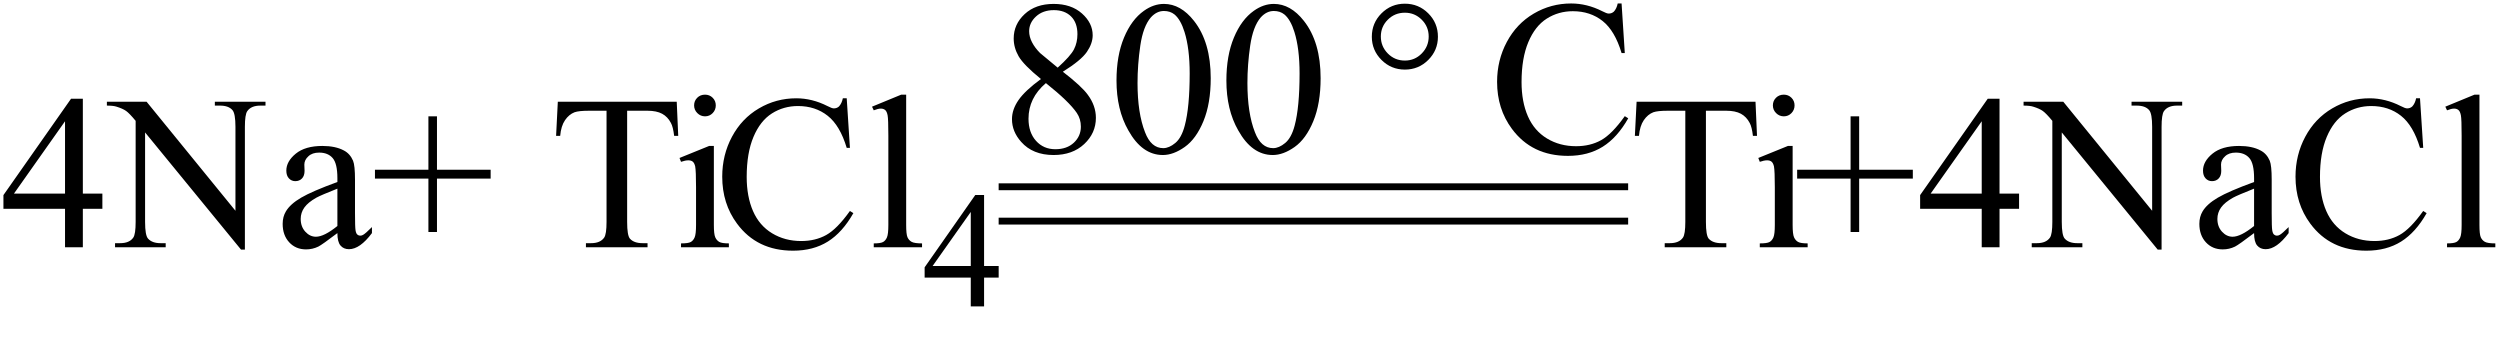 <svg xmlns="http://www.w3.org/2000/svg" xmlns:xlink="http://www.w3.org/1999/xlink" stroke-dasharray="none" shape-rendering="auto" font-family="'Dialog'" width="182" text-rendering="auto" fill-opacity="1" contentScriptType="text/ecmascript" color-interpolation="auto" color-rendering="auto" preserveAspectRatio="xMidYMid meet" font-size="12" fill="black" stroke="black" image-rendering="auto" stroke-miterlimit="10" zoomAndPan="magnify" version="1.0" stroke-linecap="square" stroke-linejoin="miter" contentStyleType="text/css" font-style="normal" height="25" stroke-width="1" stroke-dashoffset="0" font-weight="normal" stroke-opacity="1"><defs id="genericDefs"/><g><g text-rendering="optimizeLegibility" transform="translate(0,18)" color-rendering="optimizeQuality" color-interpolation="linearRGB" image-rendering="optimizeQuality"><path d="M7.453 -3.906 L7.453 -2.797 L6.031 -2.797 L6.031 0 L4.734 0 L4.734 -2.797 L0.25 -2.797 L0.25 -3.797 L5.172 -10.812 L6.031 -10.812 L6.031 -3.906 L7.453 -3.906 ZM4.734 -3.906 L4.734 -9.172 L1.016 -3.906 L4.734 -3.906 ZM7.781 -10.594 L10.672 -10.594 L17.141 -2.656 L17.141 -8.766 Q17.141 -9.734 16.922 -9.984 Q16.641 -10.312 16.016 -10.312 L15.641 -10.312 L15.641 -10.594 L19.328 -10.594 L19.328 -10.312 L18.953 -10.312 Q18.281 -10.312 18 -9.906 Q17.828 -9.656 17.828 -8.766 L17.828 0.172 L17.547 0.172 L10.562 -8.359 L10.562 -1.844 Q10.562 -0.859 10.781 -0.625 Q11.078 -0.297 11.688 -0.297 L12.062 -0.297 L12.062 0 L8.375 0 L8.375 -0.297 L8.75 -0.297 Q9.422 -0.297 9.703 -0.703 Q9.875 -0.953 9.875 -1.844 L9.875 -9.203 Q9.422 -9.75 9.18 -9.922 Q8.938 -10.094 8.484 -10.234 Q8.25 -10.312 7.781 -10.312 L7.781 -10.594 ZM24.562 -1.031 Q23.453 -0.188 23.172 -0.047 Q22.75 0.156 22.281 0.156 Q21.531 0.156 21.055 -0.359 Q20.578 -0.875 20.578 -1.703 Q20.578 -2.219 20.812 -2.609 Q21.125 -3.141 21.922 -3.609 Q22.719 -4.078 24.562 -4.75 L24.562 -5.031 Q24.562 -6.094 24.219 -6.492 Q23.875 -6.891 23.234 -6.891 Q22.734 -6.891 22.453 -6.625 Q22.156 -6.359 22.156 -6.016 L22.172 -5.562 Q22.172 -5.203 21.984 -5.008 Q21.797 -4.812 21.5 -4.812 Q21.219 -4.812 21.031 -5.016 Q20.844 -5.219 20.844 -5.578 Q20.844 -6.25 21.531 -6.812 Q22.219 -7.375 23.469 -7.375 Q24.422 -7.375 25.031 -7.047 Q25.484 -6.812 25.703 -6.297 Q25.844 -5.953 25.844 -4.922 L25.844 -2.484 Q25.844 -1.469 25.883 -1.234 Q25.922 -1 26.016 -0.922 Q26.109 -0.844 26.219 -0.844 Q26.344 -0.844 26.438 -0.906 Q26.609 -1 27.078 -1.469 L27.078 -1.031 Q26.203 0.141 25.406 0.141 Q25.016 0.141 24.789 -0.125 Q24.562 -0.391 24.562 -1.031 ZM24.562 -1.547 L24.562 -4.266 Q23.375 -3.797 23.031 -3.609 Q22.422 -3.266 22.156 -2.891 Q21.891 -2.516 21.891 -2.062 Q21.891 -1.5 22.227 -1.133 Q22.562 -0.766 23 -0.766 Q23.594 -0.766 24.562 -1.547 ZM31.188 -1.109 L31.188 -5 L27.297 -5 L27.297 -5.641 L31.188 -5.641 L31.188 -9.531 L31.812 -9.531 L31.812 -5.641 L35.719 -5.641 L35.719 -5 L31.812 -5 L31.812 -1.109 L31.188 -1.109 ZM49.266 -10.594 L49.375 -8.109 L49.078 -8.109 Q49 -8.766 48.844 -9.047 Q48.609 -9.5 48.203 -9.719 Q47.797 -9.938 47.141 -9.938 L45.656 -9.938 L45.656 -1.844 Q45.656 -0.859 45.859 -0.625 Q46.156 -0.297 46.781 -0.297 L47.141 -0.297 L47.141 0 L42.656 0 L42.656 -0.297 L43.031 -0.297 Q43.703 -0.297 43.984 -0.703 Q44.156 -0.953 44.156 -1.844 L44.156 -9.938 L42.875 -9.938 Q42.141 -9.938 41.828 -9.828 Q41.422 -9.672 41.133 -9.25 Q40.844 -8.828 40.781 -8.109 L40.484 -8.109 L40.609 -10.594 L49.266 -10.594 ZM51.328 -11.109 Q51.656 -11.109 51.883 -10.883 Q52.109 -10.656 52.109 -10.328 Q52.109 -10 51.883 -9.766 Q51.656 -9.531 51.328 -9.531 Q51 -9.531 50.766 -9.766 Q50.531 -10 50.531 -10.328 Q50.531 -10.656 50.758 -10.883 Q50.984 -11.109 51.328 -11.109 ZM51.969 -7.375 L51.969 -1.625 Q51.969 -0.953 52.07 -0.727 Q52.172 -0.5 52.359 -0.391 Q52.547 -0.281 53.062 -0.281 L53.062 0 L49.578 0 L49.578 -0.281 Q50.109 -0.281 50.289 -0.383 Q50.469 -0.484 50.57 -0.719 Q50.672 -0.953 50.672 -1.625 L50.672 -4.375 Q50.672 -5.547 50.609 -5.891 Q50.547 -6.141 50.43 -6.234 Q50.312 -6.328 50.109 -6.328 Q49.891 -6.328 49.578 -6.219 L49.469 -6.5 L51.625 -7.375 L51.969 -7.375 ZM61.641 -10.844 L61.875 -7.234 L61.641 -7.234 Q61.156 -8.859 60.258 -9.57 Q59.359 -10.281 58.094 -10.281 Q57.047 -10.281 56.195 -9.742 Q55.344 -9.203 54.852 -8.031 Q54.359 -6.859 54.359 -5.125 Q54.359 -3.688 54.82 -2.633 Q55.281 -1.578 56.211 -1.016 Q57.141 -0.453 58.328 -0.453 Q59.359 -0.453 60.148 -0.891 Q60.938 -1.328 61.875 -2.641 L62.125 -2.484 Q61.328 -1.078 60.266 -0.414 Q59.203 0.25 57.734 0.25 Q55.109 0.25 53.656 -1.719 Q52.578 -3.172 52.578 -5.141 Q52.578 -6.719 53.289 -8.047 Q54 -9.375 55.25 -10.109 Q56.5 -10.844 57.969 -10.844 Q59.125 -10.844 60.234 -10.281 Q60.562 -10.109 60.703 -10.109 Q60.922 -10.109 61.078 -10.25 Q61.281 -10.469 61.359 -10.844 L61.641 -10.844 ZM65.969 -11.109 L65.969 -1.625 Q65.969 -0.953 66.062 -0.734 Q66.156 -0.516 66.359 -0.398 Q66.562 -0.281 67.125 -0.281 L67.125 0 L63.609 0 L63.609 -0.281 Q64.109 -0.281 64.289 -0.383 Q64.469 -0.484 64.57 -0.719 Q64.672 -0.953 64.672 -1.625 L64.672 -8.125 Q64.672 -9.328 64.617 -9.609 Q64.562 -9.891 64.438 -9.992 Q64.312 -10.094 64.125 -10.094 Q63.922 -10.094 63.609 -9.969 L63.484 -10.234 L65.609 -11.109 L65.969 -11.109 Z" stroke="none"/></g><g text-rendering="optimizeLegibility" transform="translate(67.125,22.305)" color-rendering="optimizeQuality" color-interpolation="linearRGB" image-rendering="optimizeQuality"><path d="M5.578 -2.938 L5.578 -2.094 L4.516 -2.094 L4.516 0 L3.547 0 L3.547 -2.094 L0.188 -2.094 L0.188 -2.844 L3.875 -8.109 L4.516 -8.109 L4.516 -2.938 L5.578 -2.938 ZM3.547 -2.938 L3.547 -6.875 L0.766 -2.938 L3.547 -2.938 Z" stroke="none"/></g><g text-rendering="optimizeLegibility" transform="translate(72.703,11.097)" color-rendering="optimizeQuality" color-interpolation="linearRGB" image-rendering="optimizeQuality"><path d="M3.078 -5.344 Q1.812 -6.375 1.453 -7 Q1.094 -7.625 1.094 -8.297 Q1.094 -9.328 1.891 -10.07 Q2.688 -10.812 4 -10.812 Q5.281 -10.812 6.062 -10.117 Q6.844 -9.422 6.844 -8.531 Q6.844 -7.938 6.422 -7.32 Q6 -6.703 4.672 -5.875 Q6.047 -4.812 6.484 -4.203 Q7.078 -3.406 7.078 -2.516 Q7.078 -1.406 6.227 -0.609 Q5.375 0.188 4 0.188 Q2.484 0.188 1.641 -0.766 Q0.969 -1.516 0.969 -2.422 Q0.969 -3.125 1.445 -3.812 Q1.922 -4.5 3.078 -5.344 ZM4.297 -6.172 Q5.234 -7.016 5.484 -7.508 Q5.734 -8 5.734 -8.609 Q5.734 -9.438 5.273 -9.898 Q4.812 -10.359 4.016 -10.359 Q3.219 -10.359 2.719 -9.898 Q2.219 -9.438 2.219 -8.828 Q2.219 -8.422 2.43 -8.016 Q2.641 -7.609 3.016 -7.234 L4.297 -6.172 ZM3.438 -5.047 Q2.797 -4.5 2.484 -3.852 Q2.172 -3.203 2.172 -2.453 Q2.172 -1.453 2.719 -0.844 Q3.266 -0.234 4.125 -0.234 Q4.969 -0.234 5.477 -0.711 Q5.984 -1.188 5.984 -1.875 Q5.984 -2.438 5.688 -2.875 Q5.125 -3.703 3.438 -5.047 ZM8.578 -5.234 Q8.578 -7.047 9.125 -8.359 Q9.672 -9.672 10.578 -10.312 Q11.281 -10.812 12.031 -10.812 Q13.25 -10.812 14.219 -9.578 Q15.438 -8.031 15.438 -5.406 Q15.438 -3.562 14.906 -2.273 Q14.375 -0.984 13.547 -0.398 Q12.719 0.188 11.953 0.188 Q10.438 0.188 9.438 -1.609 Q8.578 -3.109 8.578 -5.234 ZM10.109 -5.047 Q10.109 -2.859 10.656 -1.469 Q11.094 -0.312 11.984 -0.312 Q12.406 -0.312 12.859 -0.688 Q13.312 -1.062 13.547 -1.953 Q13.906 -3.297 13.906 -5.75 Q13.906 -7.562 13.531 -8.766 Q13.25 -9.672 12.797 -10.047 Q12.484 -10.297 12.031 -10.297 Q11.5 -10.297 11.078 -9.828 Q10.516 -9.172 10.312 -7.781 Q10.109 -6.391 10.109 -5.047 ZM16.578 -5.234 Q16.578 -7.047 17.125 -8.359 Q17.672 -9.672 18.578 -10.312 Q19.281 -10.812 20.031 -10.812 Q21.25 -10.812 22.219 -9.578 Q23.438 -8.031 23.438 -5.406 Q23.438 -3.562 22.906 -2.273 Q22.375 -0.984 21.547 -0.398 Q20.719 0.188 19.953 0.188 Q18.438 0.188 17.438 -1.609 Q16.578 -3.109 16.578 -5.234 ZM18.109 -5.047 Q18.109 -2.859 18.656 -1.469 Q19.094 -0.312 19.984 -0.312 Q20.406 -0.312 20.859 -0.688 Q21.312 -1.062 21.547 -1.953 Q21.906 -3.297 21.906 -5.75 Q21.906 -7.562 21.531 -8.766 Q21.25 -9.672 20.797 -10.047 Q20.484 -10.297 20.031 -10.297 Q19.5 -10.297 19.078 -9.828 Q18.516 -9.172 18.312 -7.781 Q18.109 -6.391 18.109 -5.047 Z" stroke="none"/></g><g text-rendering="optimizeLegibility" transform="translate(99.103,11.097)" color-rendering="optimizeQuality" color-interpolation="linearRGB" image-rendering="optimizeQuality"><path d="M3.172 -10.828 Q4.172 -10.828 4.875 -10.125 Q5.578 -9.422 5.578 -8.422 Q5.578 -7.438 4.875 -6.734 Q4.172 -6.031 3.172 -6.031 Q2.172 -6.031 1.469 -6.734 Q0.766 -7.438 0.766 -8.422 Q0.766 -9.422 1.469 -10.125 Q2.172 -10.828 3.172 -10.828 ZM3.172 -10.172 Q2.438 -10.172 1.93 -9.664 Q1.422 -9.156 1.422 -8.438 Q1.422 -7.719 1.93 -7.203 Q2.438 -6.688 3.172 -6.688 Q3.891 -6.688 4.398 -7.203 Q4.906 -7.719 4.906 -8.438 Q4.906 -9.156 4.398 -9.664 Q3.891 -10.172 3.172 -10.172 Z" stroke="none"/></g><g text-rendering="optimizeLegibility" transform="translate(108.41,11.097)" color-rendering="optimizeQuality" color-interpolation="linearRGB" image-rendering="optimizeQuality"><path d="M9.641 -10.844 L9.875 -7.234 L9.641 -7.234 Q9.156 -8.859 8.258 -9.57 Q7.359 -10.281 6.094 -10.281 Q5.047 -10.281 4.195 -9.742 Q3.344 -9.203 2.852 -8.031 Q2.359 -6.859 2.359 -5.125 Q2.359 -3.688 2.82 -2.633 Q3.281 -1.578 4.211 -1.016 Q5.141 -0.453 6.328 -0.453 Q7.359 -0.453 8.148 -0.891 Q8.938 -1.328 9.875 -2.641 L10.125 -2.484 Q9.328 -1.078 8.266 -0.414 Q7.203 0.25 5.734 0.25 Q3.109 0.25 1.656 -1.719 Q0.578 -3.172 0.578 -5.141 Q0.578 -6.719 1.289 -8.047 Q2 -9.375 3.25 -10.109 Q4.5 -10.844 5.969 -10.844 Q7.125 -10.844 8.234 -10.281 Q8.562 -10.109 8.703 -10.109 Q8.922 -10.109 9.078 -10.25 Q9.281 -10.469 9.359 -10.844 L9.641 -10.844 Z" stroke="none"/></g><g text-rendering="optimizeLegibility" transform="translate(73.396,11.253) matrix(7.388,0,0,1,0,0)" color-rendering="optimizeQuality" color-interpolation="linearRGB" image-rendering="optimizeQuality"><path d="M6.109 2.594 L-0.094 2.594 L-0.094 2.094 L6.109 2.094 L6.109 2.594 Z" stroke="none"/></g><g text-rendering="optimizeLegibility" transform="translate(73.396,13.753) matrix(7.388,0,0,1,0,0)" color-rendering="optimizeQuality" color-interpolation="linearRGB" image-rendering="optimizeQuality"><path d="M6.109 2.594 L-0.094 2.594 L-0.094 2.094 L6.109 2.094 L6.109 2.594 Z" stroke="none"/></g><g text-rendering="optimizeLegibility" transform="translate(118.535,18)" color-rendering="optimizeQuality" color-interpolation="linearRGB" image-rendering="optimizeQuality"><path d="M9.266 -10.594 L9.375 -8.109 L9.078 -8.109 Q9 -8.766 8.844 -9.047 Q8.609 -9.5 8.203 -9.719 Q7.797 -9.938 7.141 -9.938 L5.656 -9.938 L5.656 -1.844 Q5.656 -0.859 5.859 -0.625 Q6.156 -0.297 6.781 -0.297 L7.141 -0.297 L7.141 0 L2.656 0 L2.656 -0.297 L3.031 -0.297 Q3.703 -0.297 3.984 -0.703 Q4.156 -0.953 4.156 -1.844 L4.156 -9.938 L2.875 -9.938 Q2.141 -9.938 1.828 -9.828 Q1.422 -9.672 1.133 -9.25 Q0.844 -8.828 0.781 -8.109 L0.484 -8.109 L0.609 -10.594 L9.266 -10.594 ZM11.328 -11.109 Q11.656 -11.109 11.883 -10.883 Q12.109 -10.656 12.109 -10.328 Q12.109 -10 11.883 -9.766 Q11.656 -9.531 11.328 -9.531 Q11 -9.531 10.766 -9.766 Q10.531 -10 10.531 -10.328 Q10.531 -10.656 10.758 -10.883 Q10.984 -11.109 11.328 -11.109 ZM11.969 -7.375 L11.969 -1.625 Q11.969 -0.953 12.07 -0.727 Q12.172 -0.5 12.359 -0.391 Q12.547 -0.281 13.062 -0.281 L13.062 0 L9.578 0 L9.578 -0.281 Q10.109 -0.281 10.289 -0.383 Q10.469 -0.484 10.57 -0.719 Q10.672 -0.953 10.672 -1.625 L10.672 -4.375 Q10.672 -5.547 10.609 -5.891 Q10.547 -6.141 10.43 -6.234 Q10.312 -6.328 10.109 -6.328 Q9.891 -6.328 9.578 -6.219 L9.469 -6.5 L11.625 -7.375 L11.969 -7.375 ZM16.188 -1.109 L16.188 -5 L12.297 -5 L12.297 -5.641 L16.188 -5.641 L16.188 -9.531 L16.812 -9.531 L16.812 -5.641 L20.719 -5.641 L20.719 -5 L16.812 -5 L16.812 -1.109 L16.188 -1.109 ZM28.453 -3.906 L28.453 -2.797 L27.031 -2.797 L27.031 0 L25.734 0 L25.734 -2.797 L21.25 -2.797 L21.25 -3.797 L26.172 -10.812 L27.031 -10.812 L27.031 -3.906 L28.453 -3.906 ZM25.734 -3.906 L25.734 -9.172 L22.016 -3.906 L25.734 -3.906 ZM28.781 -10.594 L31.672 -10.594 L38.141 -2.656 L38.141 -8.766 Q38.141 -9.734 37.922 -9.984 Q37.641 -10.312 37.016 -10.312 L36.641 -10.312 L36.641 -10.594 L40.328 -10.594 L40.328 -10.312 L39.953 -10.312 Q39.281 -10.312 39 -9.906 Q38.828 -9.656 38.828 -8.766 L38.828 0.172 L38.547 0.172 L31.562 -8.359 L31.562 -1.844 Q31.562 -0.859 31.781 -0.625 Q32.078 -0.297 32.688 -0.297 L33.062 -0.297 L33.062 0 L29.375 0 L29.375 -0.297 L29.75 -0.297 Q30.422 -0.297 30.703 -0.703 Q30.875 -0.953 30.875 -1.844 L30.875 -9.203 Q30.422 -9.75 30.18 -9.922 Q29.938 -10.094 29.484 -10.234 Q29.25 -10.312 28.781 -10.312 L28.781 -10.594 ZM45.562 -1.031 Q44.453 -0.188 44.172 -0.047 Q43.75 0.156 43.281 0.156 Q42.531 0.156 42.055 -0.359 Q41.578 -0.875 41.578 -1.703 Q41.578 -2.219 41.812 -2.609 Q42.125 -3.141 42.922 -3.609 Q43.719 -4.078 45.562 -4.75 L45.562 -5.031 Q45.562 -6.094 45.219 -6.492 Q44.875 -6.891 44.234 -6.891 Q43.734 -6.891 43.453 -6.625 Q43.156 -6.359 43.156 -6.016 L43.172 -5.562 Q43.172 -5.203 42.984 -5.008 Q42.797 -4.812 42.5 -4.812 Q42.219 -4.812 42.031 -5.016 Q41.844 -5.219 41.844 -5.578 Q41.844 -6.25 42.531 -6.812 Q43.219 -7.375 44.469 -7.375 Q45.422 -7.375 46.031 -7.047 Q46.484 -6.812 46.703 -6.297 Q46.844 -5.953 46.844 -4.922 L46.844 -2.484 Q46.844 -1.469 46.883 -1.234 Q46.922 -1 47.016 -0.922 Q47.109 -0.844 47.219 -0.844 Q47.344 -0.844 47.438 -0.906 Q47.609 -1 48.078 -1.469 L48.078 -1.031 Q47.203 0.141 46.406 0.141 Q46.016 0.141 45.789 -0.125 Q45.562 -0.391 45.562 -1.031 ZM45.562 -1.547 L45.562 -4.266 Q44.375 -3.797 44.031 -3.609 Q43.422 -3.266 43.156 -2.891 Q42.891 -2.516 42.891 -2.062 Q42.891 -1.5 43.227 -1.133 Q43.562 -0.766 44 -0.766 Q44.594 -0.766 45.562 -1.547 ZM57.641 -10.844 L57.875 -7.234 L57.641 -7.234 Q57.156 -8.859 56.258 -9.57 Q55.359 -10.281 54.094 -10.281 Q53.047 -10.281 52.195 -9.742 Q51.344 -9.203 50.852 -8.031 Q50.359 -6.859 50.359 -5.125 Q50.359 -3.688 50.82 -2.633 Q51.281 -1.578 52.211 -1.016 Q53.141 -0.453 54.328 -0.453 Q55.359 -0.453 56.148 -0.891 Q56.938 -1.328 57.875 -2.641 L58.125 -2.484 Q57.328 -1.078 56.266 -0.414 Q55.203 0.25 53.734 0.25 Q51.109 0.25 49.656 -1.719 Q48.578 -3.172 48.578 -5.141 Q48.578 -6.719 49.289 -8.047 Q50 -9.375 51.25 -10.109 Q52.5 -10.844 53.969 -10.844 Q55.125 -10.844 56.234 -10.281 Q56.562 -10.109 56.703 -10.109 Q56.922 -10.109 57.078 -10.25 Q57.281 -10.469 57.359 -10.844 L57.641 -10.844 ZM61.969 -11.109 L61.969 -1.625 Q61.969 -0.953 62.062 -0.734 Q62.156 -0.516 62.359 -0.398 Q62.562 -0.281 63.125 -0.281 L63.125 0 L59.609 0 L59.609 -0.281 Q60.109 -0.281 60.289 -0.383 Q60.469 -0.484 60.57 -0.719 Q60.672 -0.953 60.672 -1.625 L60.672 -8.125 Q60.672 -9.328 60.617 -9.609 Q60.562 -9.891 60.438 -9.992 Q60.312 -10.094 60.125 -10.094 Q59.922 -10.094 59.609 -9.969 L59.484 -10.234 L61.609 -11.109 L61.969 -11.109 Z" stroke="none"/></g></g></svg>